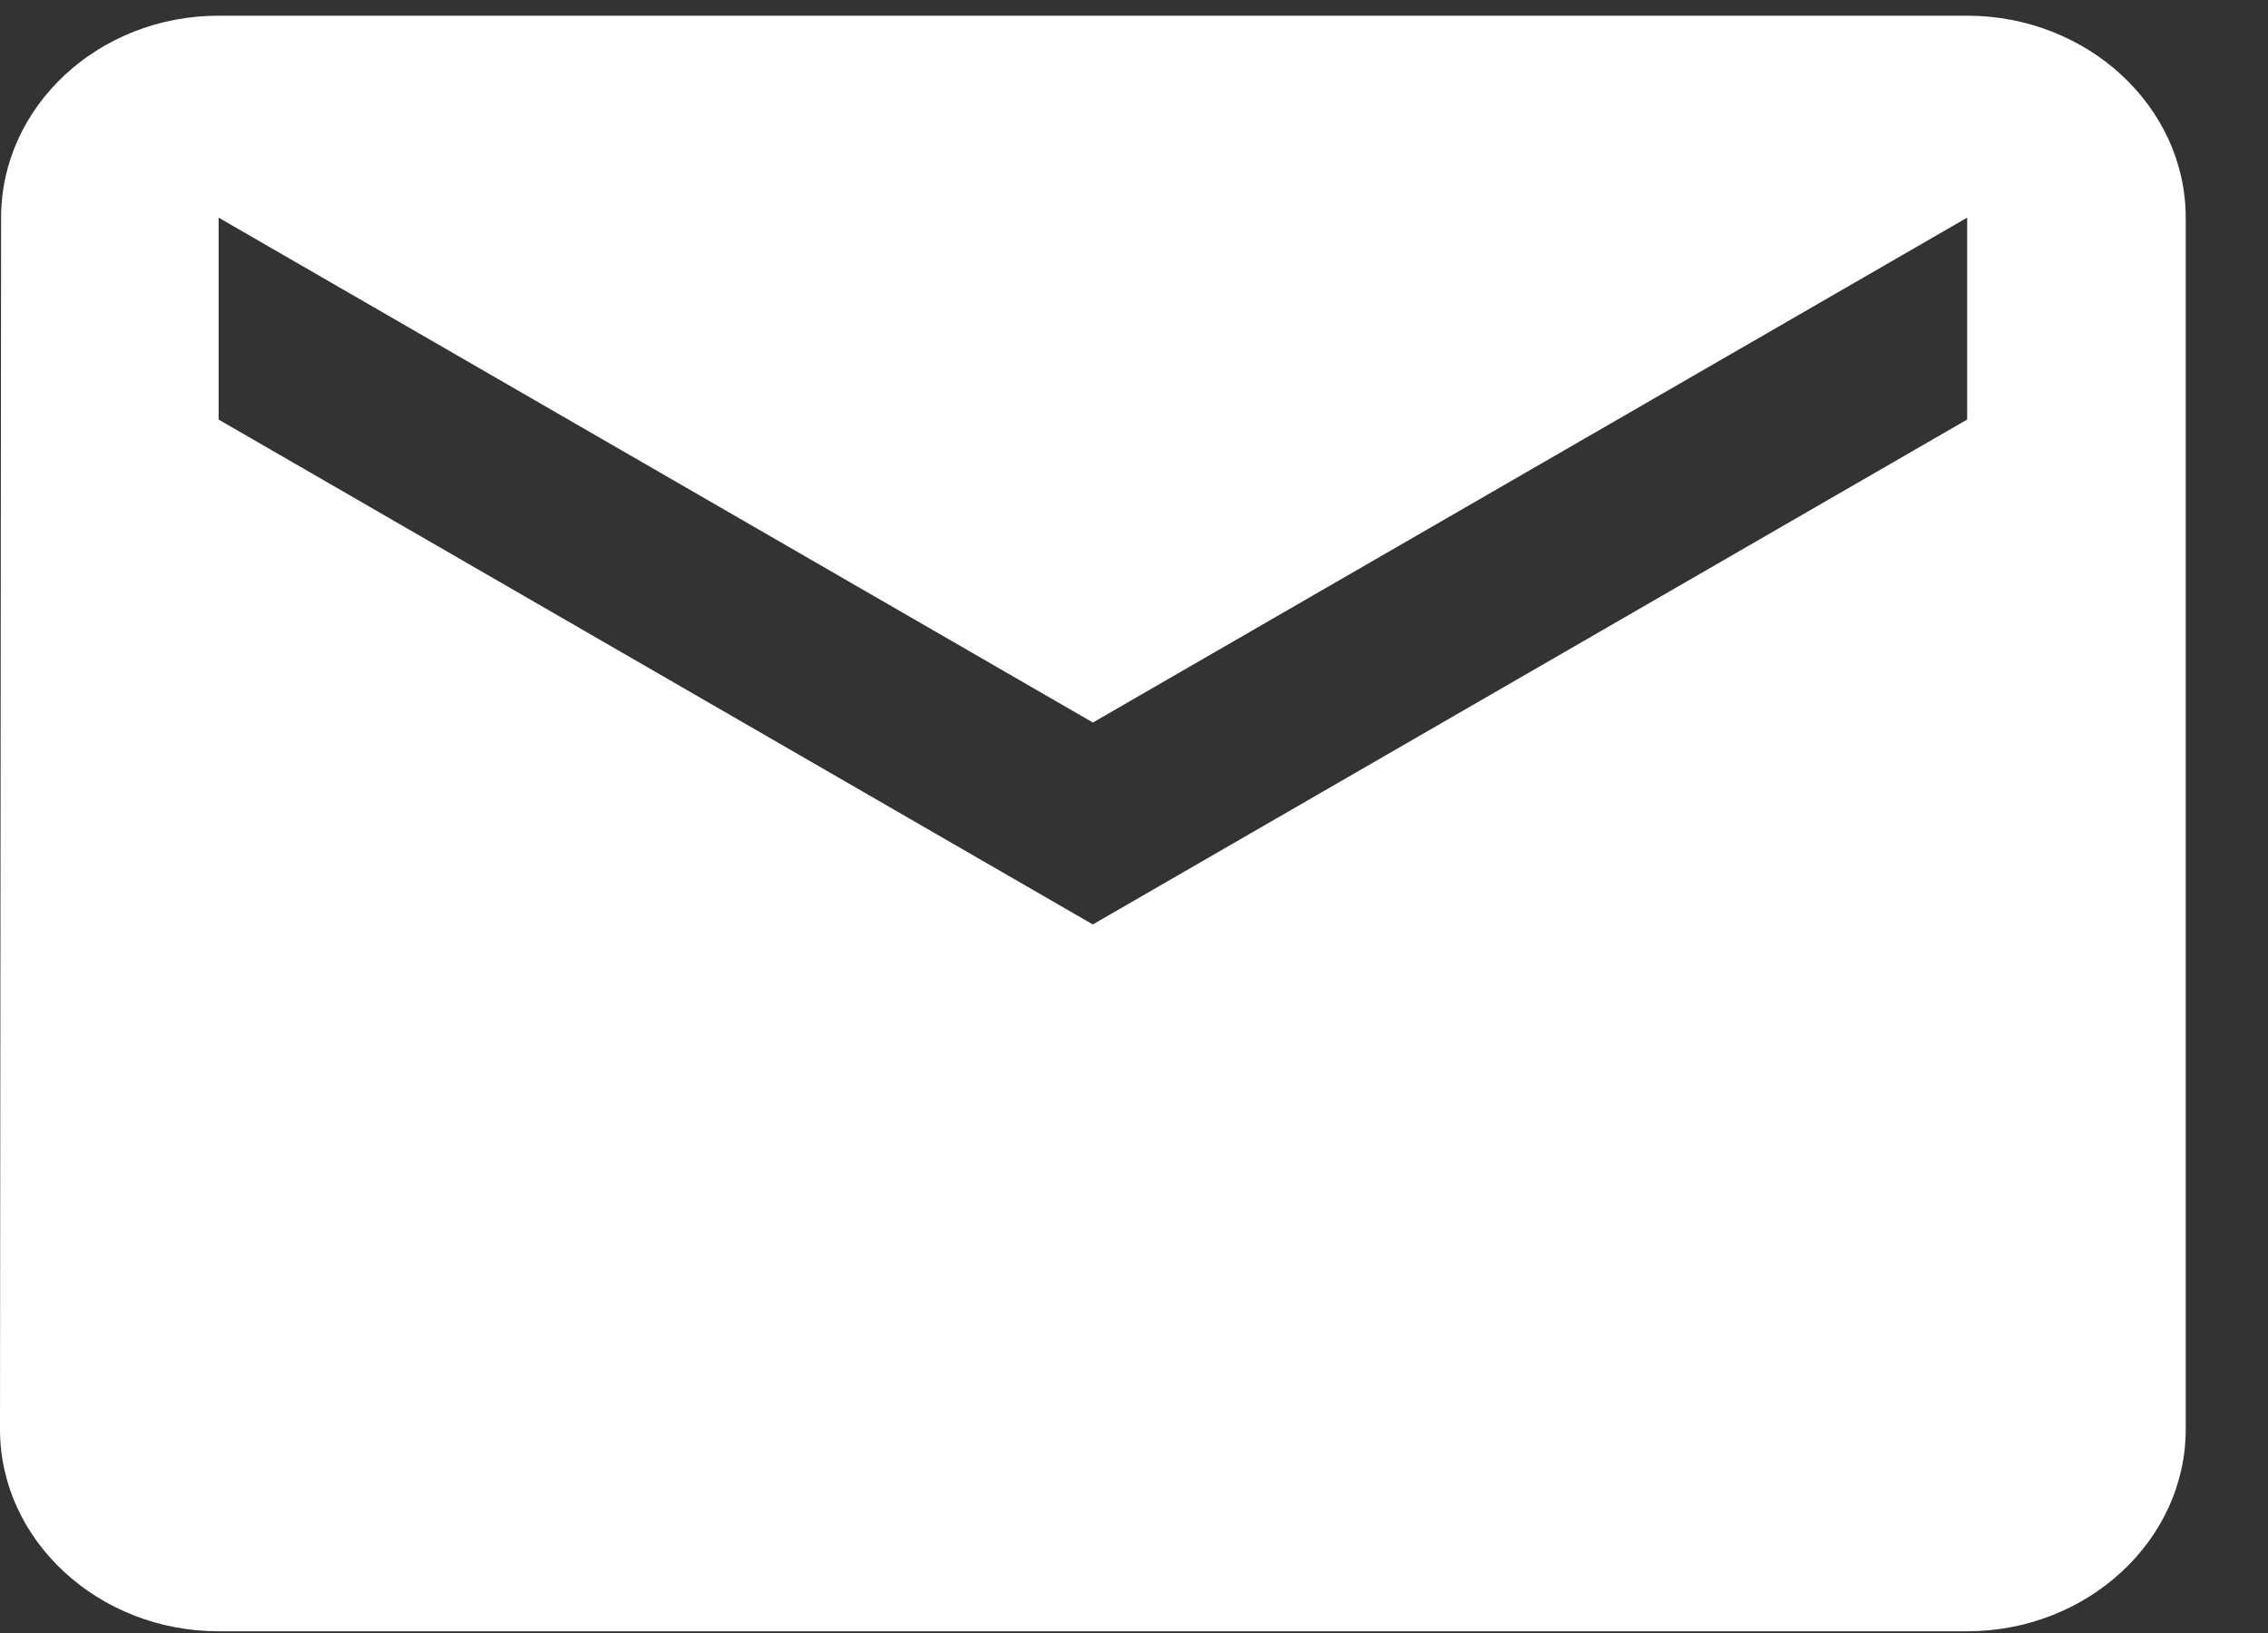 <svg width="25" height="18" viewBox="0 0 25 18" fill="none" xmlns="http://www.w3.org/2000/svg"><rect x="0" y="0" width="25" height="18" fill="#333333" stroke="none"/><path fill="#fff" d="M21.683.173H2.41C1.084.173.012 1.175.012 2.399L0 15.755c0 1.224 1.084 2.226 2.41 2.226h19.273c1.326 0 2.41-1.002 2.41-2.226V2.399c0-1.224-1.084-2.226-2.41-2.226Zm0 4.452-9.637 5.565L2.41 4.625V2.399l9.637 5.565 9.637-5.565v2.226Z"/></svg>